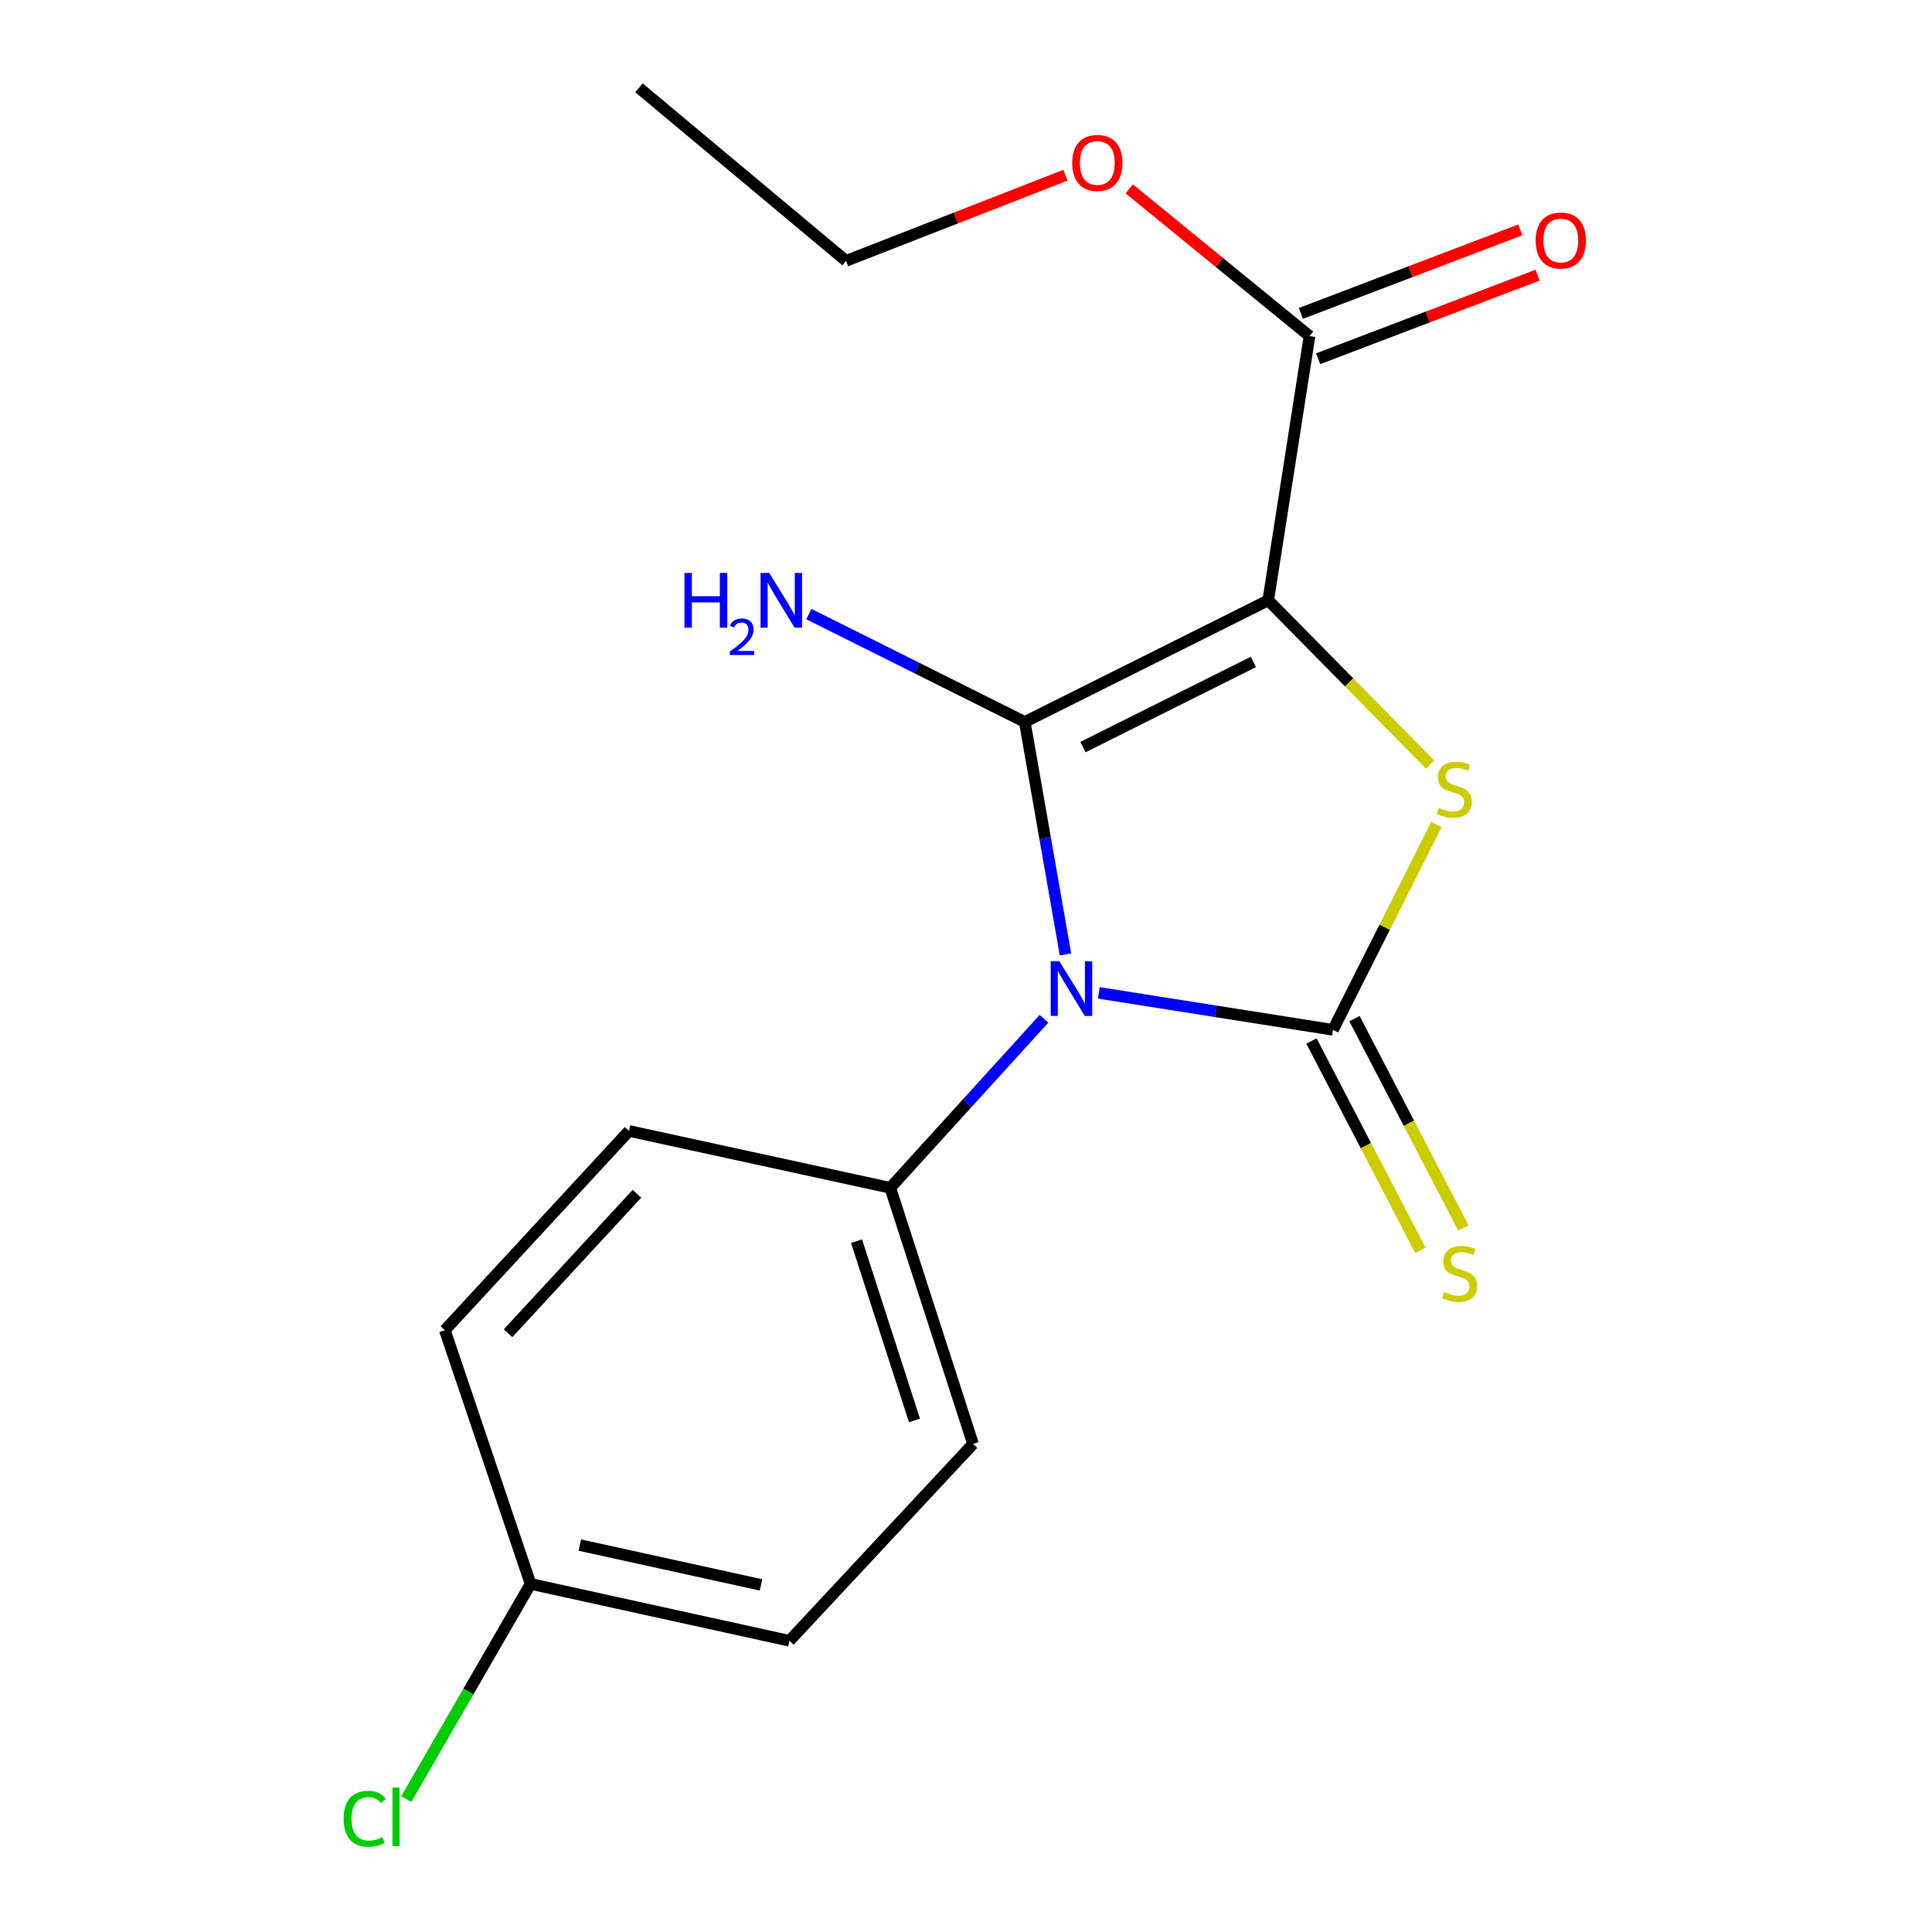 <?xml version='1.0' encoding='iso-8859-1'?>
<svg version='1.1' baseProfile='full'
              xmlns='http://www.w3.org/2000/svg'
                      xmlns:rdkit='http://www.rdkit.org/xml'
                      xmlns:xlink='http://www.w3.org/1999/xlink'
                  xml:space='preserve'
width='1000px' height='1000px' viewBox='0 0 1000 1000'>
<!-- END OF HEADER -->
<rect style='opacity:1.0;fill:#FFFFFF;stroke:none' width='1000' height='1000' x='0' y='0'> </rect>
<path class='bond-0' d='M 551.492,494.013 L 540.958,433.847' style='fill:none;fill-rule:evenodd;stroke:#0000FF;stroke-width:6px;stroke-linecap:butt;stroke-linejoin:miter;stroke-opacity:1' />
<path class='bond-0' d='M 540.958,433.847 L 530.424,373.682' style='fill:none;fill-rule:evenodd;stroke:#000000;stroke-width:6px;stroke-linecap:butt;stroke-linejoin:miter;stroke-opacity:1' />
<path class='bond-2' d='M 568.751,513.911 L 629.347,523.472' style='fill:none;fill-rule:evenodd;stroke:#0000FF;stroke-width:6px;stroke-linecap:butt;stroke-linejoin:miter;stroke-opacity:1' />
<path class='bond-2' d='M 629.347,523.472 L 689.944,533.034' style='fill:none;fill-rule:evenodd;stroke:#000000;stroke-width:6px;stroke-linecap:butt;stroke-linejoin:miter;stroke-opacity:1' />
<path class='bond-5' d='M 540.36,527.32 L 500.58,571.068' style='fill:none;fill-rule:evenodd;stroke:#0000FF;stroke-width:6px;stroke-linecap:butt;stroke-linejoin:miter;stroke-opacity:1' />
<path class='bond-5' d='M 500.58,571.068 L 460.8,614.815' style='fill:none;fill-rule:evenodd;stroke:#000000;stroke-width:6px;stroke-linecap:butt;stroke-linejoin:miter;stroke-opacity:1' />
<path class='bond-1' d='M 530.424,373.682 L 656.442,310.721' style='fill:none;fill-rule:evenodd;stroke:#000000;stroke-width:6px;stroke-linecap:butt;stroke-linejoin:miter;stroke-opacity:1' />
<path class='bond-1' d='M 560.543,386.687 L 648.755,342.614' style='fill:none;fill-rule:evenodd;stroke:#000000;stroke-width:6px;stroke-linecap:butt;stroke-linejoin:miter;stroke-opacity:1' />
<path class='bond-7' d='M 530.424,373.682 L 474.546,345.764' style='fill:none;fill-rule:evenodd;stroke:#000000;stroke-width:6px;stroke-linecap:butt;stroke-linejoin:miter;stroke-opacity:1' />
<path class='bond-7' d='M 474.546,345.764 L 418.668,317.847' style='fill:none;fill-rule:evenodd;stroke:#0000FF;stroke-width:6px;stroke-linecap:butt;stroke-linejoin:miter;stroke-opacity:1' />
<path class='bond-4' d='M 656.442,310.721 L 677.801,173.954' style='fill:none;fill-rule:evenodd;stroke:#000000;stroke-width:6px;stroke-linecap:butt;stroke-linejoin:miter;stroke-opacity:1' />
<path class='bond-18' d='M 656.442,310.721 L 698.335,353.226' style='fill:none;fill-rule:evenodd;stroke:#000000;stroke-width:6px;stroke-linecap:butt;stroke-linejoin:miter;stroke-opacity:1' />
<path class='bond-18' d='M 698.335,353.226 L 740.227,395.732' style='fill:none;fill-rule:evenodd;stroke:#CCCC00;stroke-width:6px;stroke-linecap:butt;stroke-linejoin:miter;stroke-opacity:1' />
<path class='bond-3' d='M 689.944,533.034 L 716.712,479.913' style='fill:none;fill-rule:evenodd;stroke:#000000;stroke-width:6px;stroke-linecap:butt;stroke-linejoin:miter;stroke-opacity:1' />
<path class='bond-3' d='M 716.712,479.913 L 743.481,426.792' style='fill:none;fill-rule:evenodd;stroke:#CCCC00;stroke-width:6px;stroke-linecap:butt;stroke-linejoin:miter;stroke-opacity:1' />
<path class='bond-6' d='M 678.813,538.826 L 706.999,592.999' style='fill:none;fill-rule:evenodd;stroke:#000000;stroke-width:6px;stroke-linecap:butt;stroke-linejoin:miter;stroke-opacity:1' />
<path class='bond-6' d='M 706.999,592.999 L 735.186,647.172' style='fill:none;fill-rule:evenodd;stroke:#CCCC00;stroke-width:6px;stroke-linecap:butt;stroke-linejoin:miter;stroke-opacity:1' />
<path class='bond-6' d='M 701.075,527.243 L 729.261,581.416' style='fill:none;fill-rule:evenodd;stroke:#000000;stroke-width:6px;stroke-linecap:butt;stroke-linejoin:miter;stroke-opacity:1' />
<path class='bond-6' d='M 729.261,581.416 L 757.448,635.589' style='fill:none;fill-rule:evenodd;stroke:#CCCC00;stroke-width:6px;stroke-linecap:butt;stroke-linejoin:miter;stroke-opacity:1' />
<path class='bond-8' d='M 682.267,185.68 L 739.057,164.051' style='fill:none;fill-rule:evenodd;stroke:#000000;stroke-width:6px;stroke-linecap:butt;stroke-linejoin:miter;stroke-opacity:1' />
<path class='bond-8' d='M 739.057,164.051 L 795.848,142.422' style='fill:none;fill-rule:evenodd;stroke:#FF0000;stroke-width:6px;stroke-linecap:butt;stroke-linejoin:miter;stroke-opacity:1' />
<path class='bond-8' d='M 673.335,162.228 L 730.126,140.599' style='fill:none;fill-rule:evenodd;stroke:#000000;stroke-width:6px;stroke-linecap:butt;stroke-linejoin:miter;stroke-opacity:1' />
<path class='bond-8' d='M 730.126,140.599 L 786.917,118.97' style='fill:none;fill-rule:evenodd;stroke:#FF0000;stroke-width:6px;stroke-linecap:butt;stroke-linejoin:miter;stroke-opacity:1' />
<path class='bond-11' d='M 677.801,173.954 L 631.157,135.86' style='fill:none;fill-rule:evenodd;stroke:#000000;stroke-width:6px;stroke-linecap:butt;stroke-linejoin:miter;stroke-opacity:1' />
<path class='bond-11' d='M 631.157,135.86 L 584.514,97.766' style='fill:none;fill-rule:evenodd;stroke:#FF0000;stroke-width:6px;stroke-linecap:butt;stroke-linejoin:miter;stroke-opacity:1' />
<path class='bond-9' d='M 460.8,614.815 L 503.642,747.386' style='fill:none;fill-rule:evenodd;stroke:#000000;stroke-width:6px;stroke-linecap:butt;stroke-linejoin:miter;stroke-opacity:1' />
<path class='bond-9' d='M 443.347,642.418 L 473.337,735.217' style='fill:none;fill-rule:evenodd;stroke:#000000;stroke-width:6px;stroke-linecap:butt;stroke-linejoin:miter;stroke-opacity:1' />
<path class='bond-10' d='M 460.8,614.815 L 325.566,585.385' style='fill:none;fill-rule:evenodd;stroke:#000000;stroke-width:6px;stroke-linecap:butt;stroke-linejoin:miter;stroke-opacity:1' />
<path class='bond-13' d='M 503.642,747.386 L 408.616,849.271' style='fill:none;fill-rule:evenodd;stroke:#000000;stroke-width:6px;stroke-linecap:butt;stroke-linejoin:miter;stroke-opacity:1' />
<path class='bond-14' d='M 325.566,585.385 L 230.248,688.511' style='fill:none;fill-rule:evenodd;stroke:#000000;stroke-width:6px;stroke-linecap:butt;stroke-linejoin:miter;stroke-opacity:1' />
<path class='bond-14' d='M 329.697,617.887 L 262.974,690.075' style='fill:none;fill-rule:evenodd;stroke:#000000;stroke-width:6px;stroke-linecap:butt;stroke-linejoin:miter;stroke-opacity:1' />
<path class='bond-16' d='M 551.478,90.692 L 494.693,112.861' style='fill:none;fill-rule:evenodd;stroke:#FF0000;stroke-width:6px;stroke-linecap:butt;stroke-linejoin:miter;stroke-opacity:1' />
<path class='bond-16' d='M 494.693,112.861 L 437.908,135.029' style='fill:none;fill-rule:evenodd;stroke:#000000;stroke-width:6px;stroke-linecap:butt;stroke-linejoin:miter;stroke-opacity:1' />
<path class='bond-12' d='M 274.624,819.827 L 230.248,688.511' style='fill:none;fill-rule:evenodd;stroke:#000000;stroke-width:6px;stroke-linecap:butt;stroke-linejoin:miter;stroke-opacity:1' />
<path class='bond-15' d='M 274.624,819.827 L 242.458,875.517' style='fill:none;fill-rule:evenodd;stroke:#000000;stroke-width:6px;stroke-linecap:butt;stroke-linejoin:miter;stroke-opacity:1' />
<path class='bond-15' d='M 242.458,875.517 L 210.293,931.208' style='fill:none;fill-rule:evenodd;stroke:#00CC00;stroke-width:6px;stroke-linecap:butt;stroke-linejoin:miter;stroke-opacity:1' />
<path class='bond-19' d='M 274.624,819.827 L 408.616,849.271' style='fill:none;fill-rule:evenodd;stroke:#000000;stroke-width:6px;stroke-linecap:butt;stroke-linejoin:miter;stroke-opacity:1' />
<path class='bond-19' d='M 300.109,799.733 L 393.903,820.345' style='fill:none;fill-rule:evenodd;stroke:#000000;stroke-width:6px;stroke-linecap:butt;stroke-linejoin:miter;stroke-opacity:1' />
<path class='bond-17' d='M 437.908,135.029 L 330.725,45.455' style='fill:none;fill-rule:evenodd;stroke:#000000;stroke-width:6px;stroke-linecap:butt;stroke-linejoin:miter;stroke-opacity:1' />
<path  class='atom-0' d='M 548.325 497.516
L 557.605 512.516
Q 558.525 513.996, 560.005 516.676
Q 561.485 519.356, 561.565 519.516
L 561.565 497.516
L 565.325 497.516
L 565.325 525.836
L 561.445 525.836
L 551.485 509.436
Q 550.325 507.516, 549.085 505.316
Q 547.885 503.116, 547.525 502.436
L 547.525 525.836
L 543.845 525.836
L 543.845 497.516
L 548.325 497.516
' fill='#0000FF'/>
<path  class='atom-4' d='M 744.737 418.144
Q 745.057 418.264, 746.377 418.824
Q 747.697 419.384, 749.137 419.744
Q 750.617 420.064, 752.057 420.064
Q 754.737 420.064, 756.297 418.784
Q 757.857 417.464, 757.857 415.184
Q 757.857 413.624, 757.057 412.664
Q 756.297 411.704, 755.097 411.184
Q 753.897 410.664, 751.897 410.064
Q 749.377 409.304, 747.857 408.584
Q 746.377 407.864, 745.297 406.344
Q 744.257 404.824, 744.257 402.264
Q 744.257 398.704, 746.657 396.504
Q 749.097 394.304, 753.897 394.304
Q 757.177 394.304, 760.897 395.864
L 759.977 398.944
Q 756.577 397.544, 754.017 397.544
Q 751.257 397.544, 749.737 398.704
Q 748.217 399.824, 748.257 401.784
Q 748.257 403.304, 749.017 404.224
Q 749.817 405.144, 750.937 405.664
Q 752.097 406.184, 754.017 406.784
Q 756.577 407.584, 758.097 408.384
Q 759.617 409.184, 760.697 410.824
Q 761.817 412.424, 761.817 415.184
Q 761.817 419.104, 759.177 421.224
Q 756.577 423.304, 752.217 423.304
Q 749.697 423.304, 747.777 422.744
Q 745.897 422.224, 743.657 421.304
L 744.737 418.144
' fill='#CCCC00'/>
<path  class='atom-7' d='M 747.511 668.772
Q 747.831 668.892, 749.151 669.452
Q 750.471 670.012, 751.911 670.372
Q 753.391 670.692, 754.831 670.692
Q 757.511 670.692, 759.071 669.412
Q 760.631 668.092, 760.631 665.812
Q 760.631 664.252, 759.831 663.292
Q 759.071 662.332, 757.871 661.812
Q 756.671 661.292, 754.671 660.692
Q 752.151 659.932, 750.631 659.212
Q 749.151 658.492, 748.071 656.972
Q 747.031 655.452, 747.031 652.892
Q 747.031 649.332, 749.431 647.132
Q 751.871 644.932, 756.671 644.932
Q 759.951 644.932, 763.671 646.492
L 762.751 649.572
Q 759.351 648.172, 756.791 648.172
Q 754.031 648.172, 752.511 649.332
Q 750.991 650.452, 751.031 652.412
Q 751.031 653.932, 751.791 654.852
Q 752.591 655.772, 753.711 656.292
Q 754.871 656.812, 756.791 657.412
Q 759.351 658.212, 760.871 659.012
Q 762.391 659.812, 763.471 661.452
Q 764.591 663.052, 764.591 665.812
Q 764.591 669.732, 761.951 671.852
Q 759.351 673.932, 754.991 673.932
Q 752.471 673.932, 750.551 673.372
Q 748.671 672.852, 746.431 671.932
L 747.511 668.772
' fill='#CCCC00'/>
<path  class='atom-8' d='M 354.273 296.561
L 358.113 296.561
L 358.113 308.601
L 372.593 308.601
L 372.593 296.561
L 376.433 296.561
L 376.433 324.881
L 372.593 324.881
L 372.593 311.801
L 358.113 311.801
L 358.113 324.881
L 354.273 324.881
L 354.273 296.561
' fill='#0000FF'/>
<path  class='atom-8' d='M 377.806 323.888
Q 378.492 322.119, 380.129 321.142
Q 381.766 320.139, 384.036 320.139
Q 386.861 320.139, 388.445 321.67
Q 390.029 323.201, 390.029 325.921
Q 390.029 328.693, 387.97 331.28
Q 385.937 333.867, 381.713 336.929
L 390.346 336.929
L 390.346 339.041
L 377.753 339.041
L 377.753 337.273
Q 381.238 334.791, 383.297 332.943
Q 385.383 331.095, 386.386 329.432
Q 387.389 327.769, 387.389 326.053
Q 387.389 324.257, 386.492 323.254
Q 385.594 322.251, 384.036 322.251
Q 382.532 322.251, 381.528 322.858
Q 380.525 323.465, 379.812 324.812
L 377.806 323.888
' fill='#0000FF'/>
<path  class='atom-8' d='M 398.146 296.561
L 407.426 311.561
Q 408.346 313.041, 409.826 315.721
Q 411.306 318.401, 411.386 318.561
L 411.386 296.561
L 415.146 296.561
L 415.146 324.881
L 411.266 324.881
L 401.306 308.481
Q 400.146 306.561, 398.906 304.361
Q 397.706 302.161, 397.346 301.481
L 397.346 324.881
L 393.666 324.881
L 393.666 296.561
L 398.146 296.561
' fill='#0000FF'/>
<path  class='atom-9' d='M 794.862 124.5
Q 794.862 117.7, 798.222 113.9
Q 801.582 110.1, 807.862 110.1
Q 814.142 110.1, 817.502 113.9
Q 820.862 117.7, 820.862 124.5
Q 820.862 131.38, 817.462 135.3
Q 814.062 139.18, 807.862 139.18
Q 801.622 139.18, 798.222 135.3
Q 794.862 131.42, 794.862 124.5
M 807.862 135.98
Q 812.182 135.98, 814.502 133.1
Q 816.862 130.18, 816.862 124.5
Q 816.862 118.94, 814.502 116.14
Q 812.182 113.3, 807.862 113.3
Q 803.542 113.3, 801.182 116.1
Q 798.862 118.9, 798.862 124.5
Q 798.862 130.22, 801.182 133.1
Q 803.542 135.98, 807.862 135.98
' fill='#FF0000'/>
<path  class='atom-12' d='M 554.969 84.334
Q 554.969 77.534, 558.329 73.734
Q 561.689 69.934, 567.969 69.934
Q 574.249 69.934, 577.609 73.734
Q 580.969 77.534, 580.969 84.334
Q 580.969 91.214, 577.569 95.134
Q 574.169 99.014, 567.969 99.014
Q 561.729 99.014, 558.329 95.134
Q 554.969 91.254, 554.969 84.334
M 567.969 95.814
Q 572.289 95.814, 574.609 92.934
Q 576.969 90.014, 576.969 84.334
Q 576.969 78.774, 574.609 75.974
Q 572.289 73.134, 567.969 73.134
Q 563.649 73.134, 561.289 75.934
Q 558.969 78.734, 558.969 84.334
Q 558.969 90.054, 561.289 92.934
Q 563.649 95.814, 567.969 95.814
' fill='#FF0000'/>
<path  class='atom-16' d='M 177.851 941.402
Q 177.851 934.362, 181.131 930.682
Q 184.451 926.962, 190.731 926.962
Q 196.571 926.962, 199.691 931.082
L 197.051 933.242
Q 194.771 930.242, 190.731 930.242
Q 186.451 930.242, 184.171 933.122
Q 181.931 935.962, 181.931 941.402
Q 181.931 947.002, 184.251 949.882
Q 186.611 952.762, 191.171 952.762
Q 194.291 952.762, 197.931 950.882
L 199.051 953.882
Q 197.571 954.842, 195.331 955.402
Q 193.091 955.962, 190.611 955.962
Q 184.451 955.962, 181.131 952.202
Q 177.851 948.442, 177.851 941.402
' fill='#00CC00'/>
<path  class='atom-16' d='M 203.131 925.242
L 206.811 925.242
L 206.811 955.602
L 203.131 955.602
L 203.131 925.242
' fill='#00CC00'/>
</svg>
